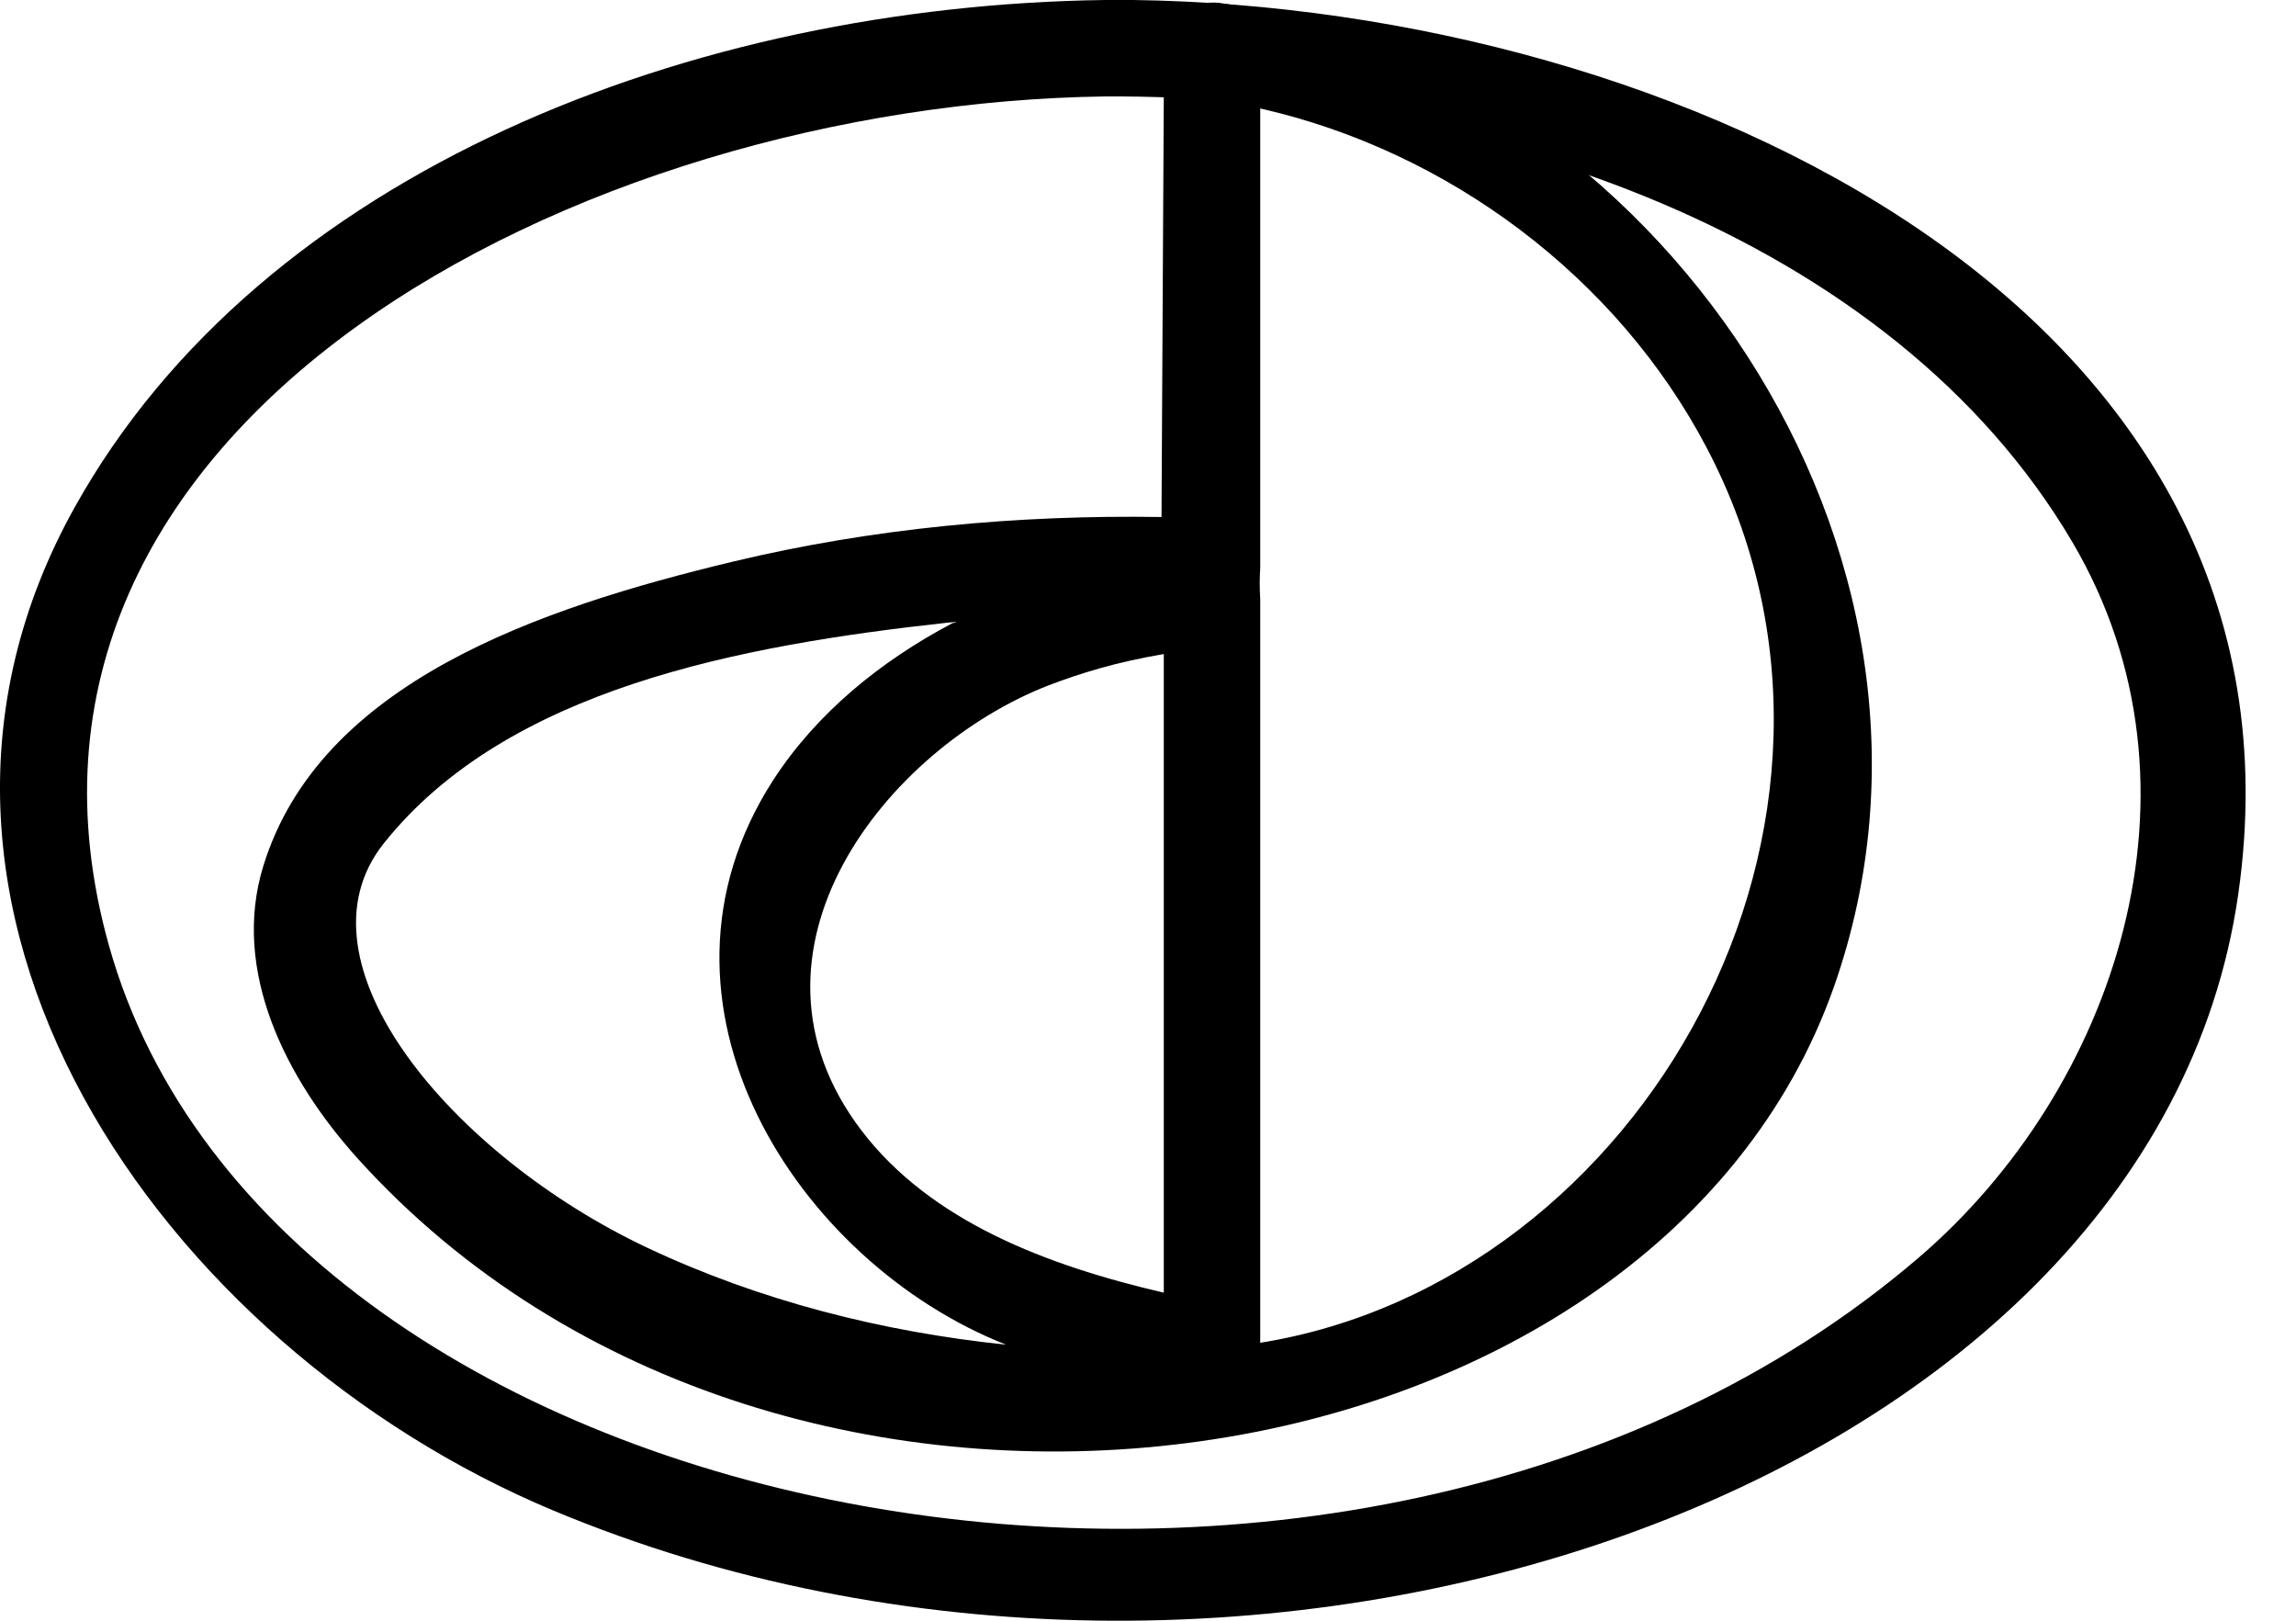 <svg width="17" height="12" viewBox="0 0 17 12" fill="none" xmlns="http://www.w3.org/2000/svg">
<path fill-rule="evenodd" clip-rule="evenodd" d="M8.392 0C12.412 0.055 17.195 2.293 16.572 6.624C15.934 11.062 9.217 13.325 4.097 11.184C1.192 9.969 -1.095 6.711 0.553 3.756C1.944 1.261 5.14 0.041 8.179 0C8.286 -0 8.285 -0 8.392 0ZM8.186 0.714C4.285 0.766 -0.278 3.135 0.807 7.002C2.036 11.386 10.007 12.911 14.206 9.312C15.657 8.069 16.418 5.839 15.345 4.015C14.003 1.735 10.956 0.701 8.186 0.714Z" fill="black"/>
<path fill-rule="evenodd" clip-rule="evenodd" d="M9.027 0.021C12.251 0.503 14.711 4.081 13.58 7.303C12.241 11.116 5.808 12.081 2.646 8.575C2.118 7.989 1.711 7.189 1.949 6.414C2.366 5.057 3.981 4.505 5.428 4.158C6.465 3.91 7.535 3.811 8.6 3.828L8.619 0.335C8.652 0.135 8.811 0 9.027 0.021ZM7.018 4.61C5.48 4.778 3.754 5.1 2.842 6.244C2.137 7.127 3.355 8.561 4.794 9.239C5.628 9.632 6.534 9.861 7.449 9.956C5.906 9.349 4.66 7.43 5.723 5.779C6.046 5.279 6.523 4.893 7.052 4.614C7.052 4.614 7.134 4.598 7.018 4.61ZM9.331 4.198C9.326 4.294 9.326 4.343 9.331 4.439V9.942C12.165 9.487 14.089 6.078 12.637 3.316C11.973 2.051 10.725 1.119 9.331 0.803C9.331 1.934 9.331 3.066 9.331 4.198ZM8.603 4.845C8.447 4.872 8.292 4.906 8.14 4.949C8.013 4.985 7.888 5.027 7.765 5.074C6.564 5.54 5.368 7.044 6.379 8.371C6.89 9.041 7.746 9.369 8.617 9.571V4.843C8.612 4.843 8.607 4.844 8.603 4.845Z" fill="black"/>
</svg>
